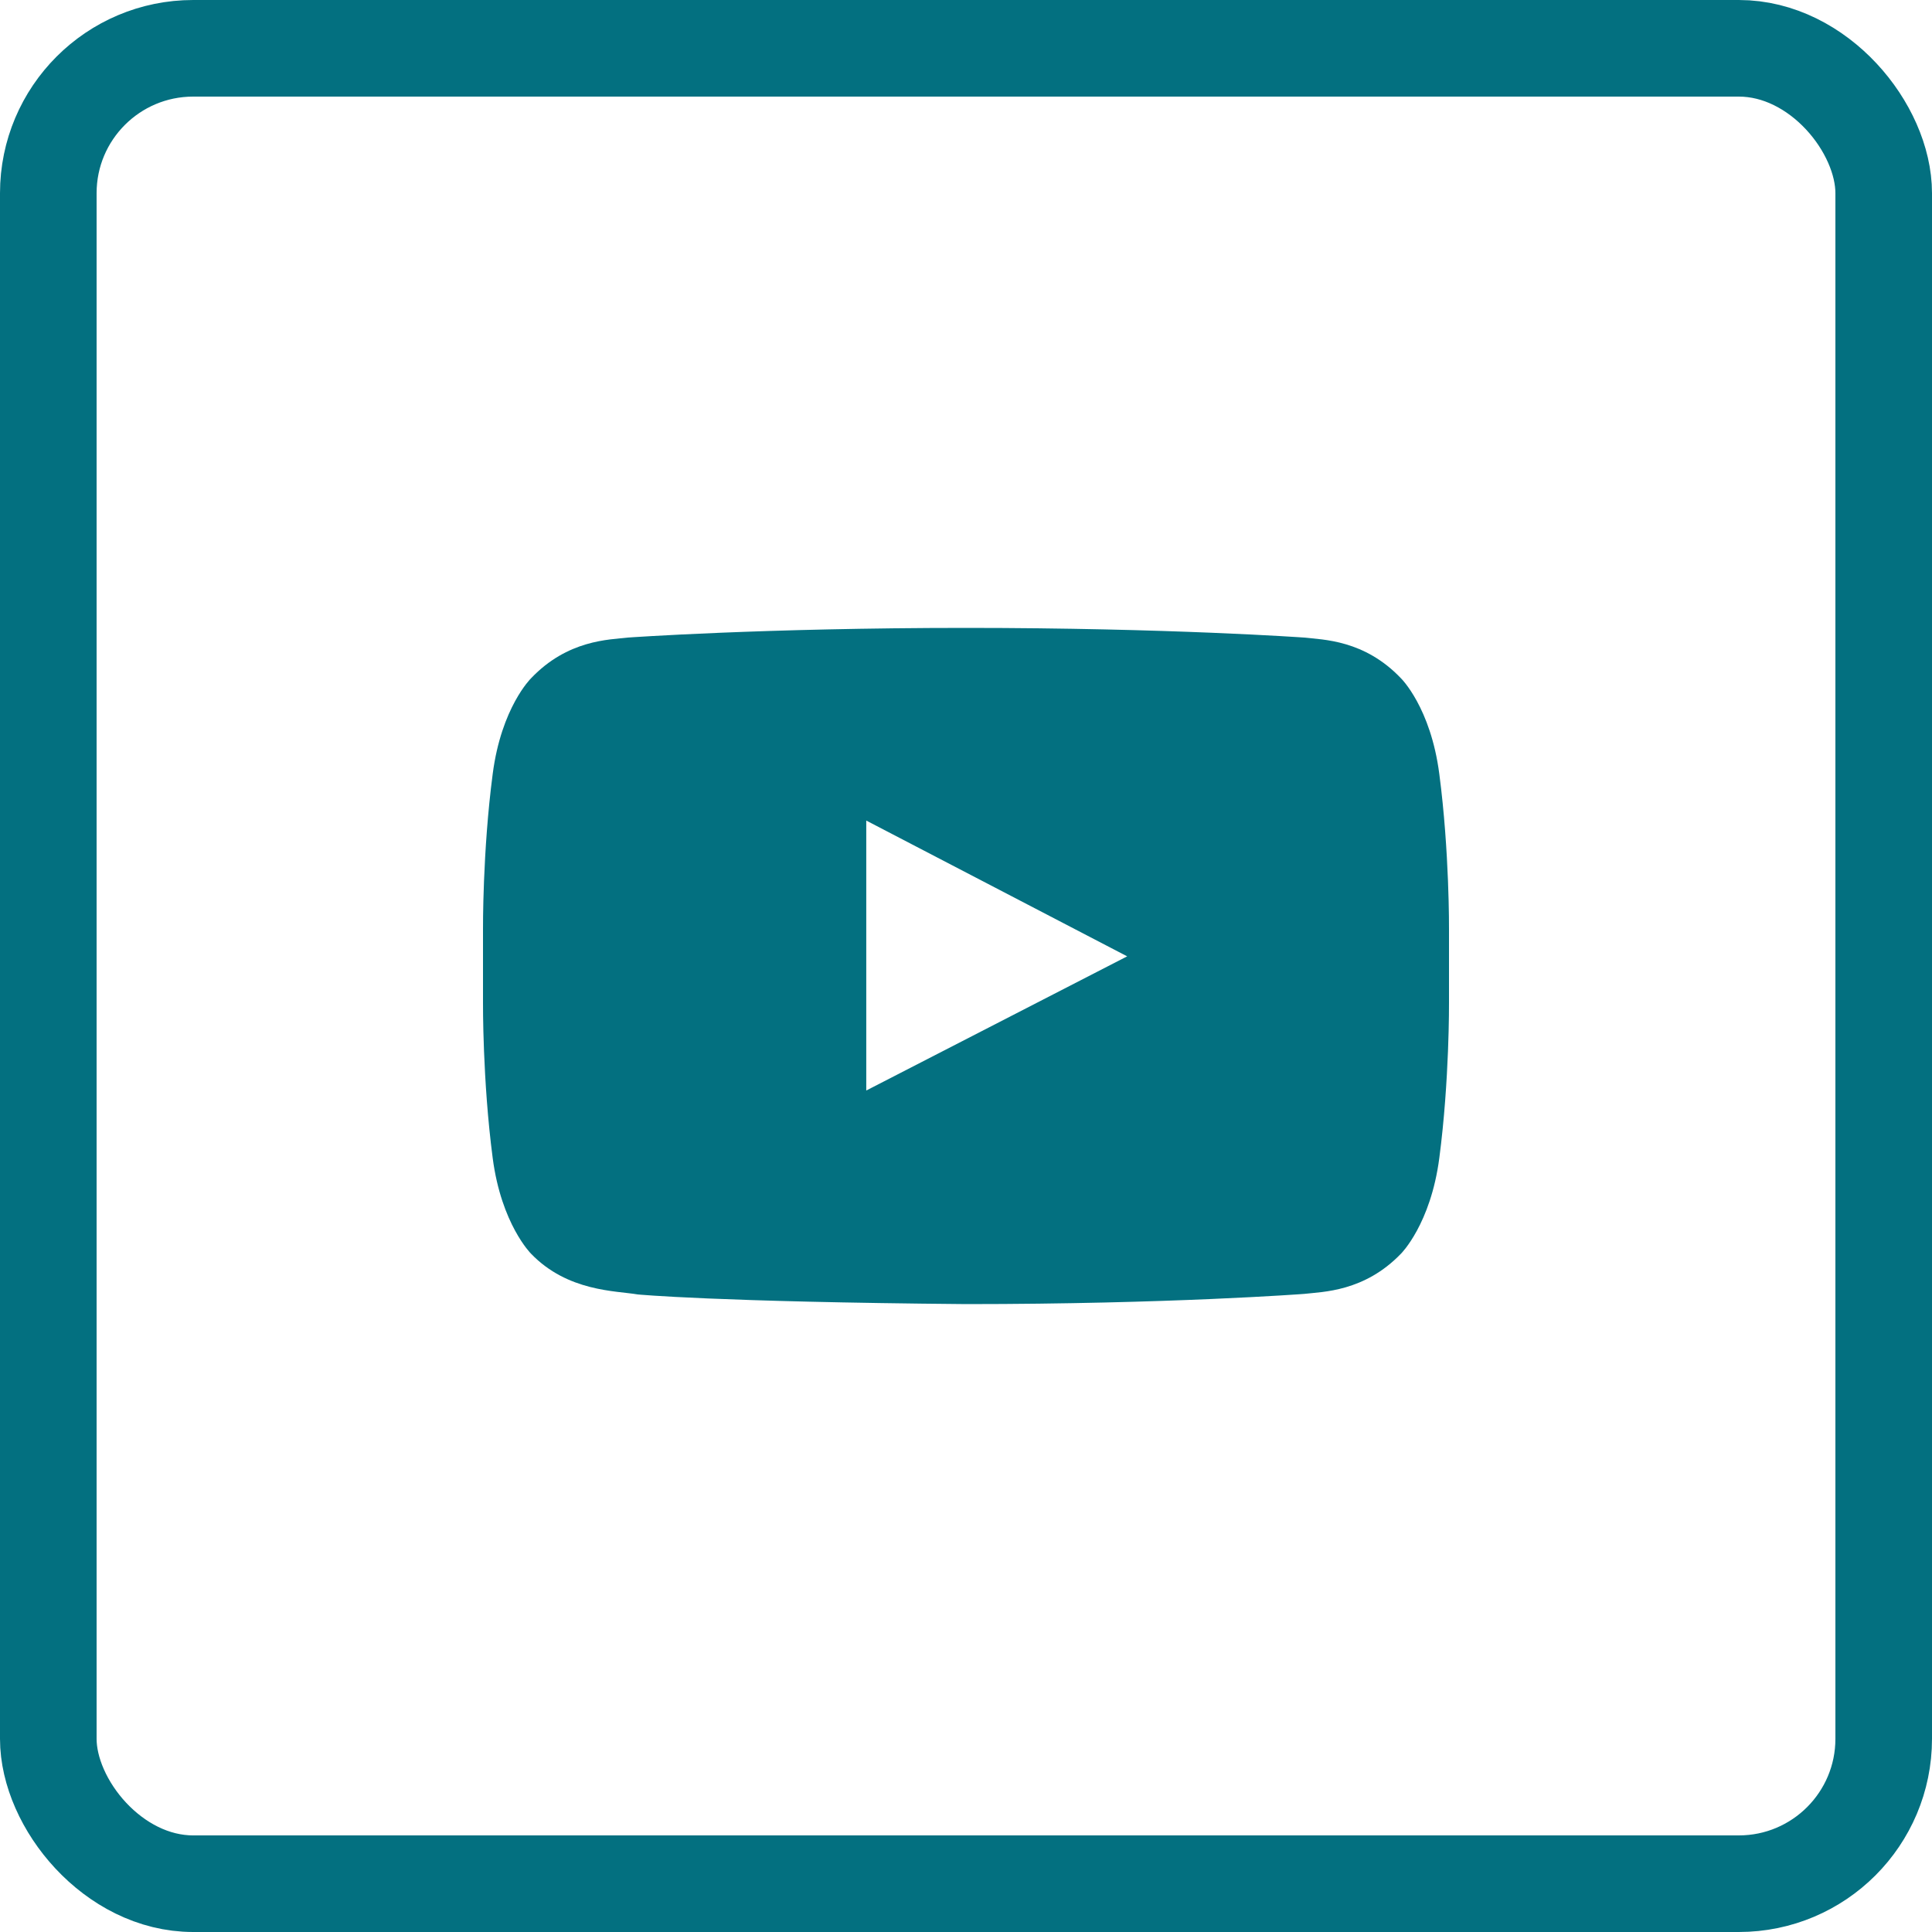 <svg width="40" height="40" viewBox="0 0 40 40" fill="none" xmlns="http://www.w3.org/2000/svg">
<rect x="1" y="1" width="38" height="38" rx="3" stroke="#037080" stroke-width="2"/>
<path fill-rule="evenodd" clip-rule="evenodd" d="M17.935 22.578L23.337 19.8L17.935 16.989V22.578ZM20 13C24.208 13 26.998 13.2 26.998 13.2C27.389 13.245 28.248 13.245 29.007 14.045C29.007 14.045 29.62 14.645 29.799 16.022C30.011 17.634 30 19.244 30 19.244V20.756C30 20.756 30.011 22.367 29.799 23.978C29.62 25.345 29.007 25.955 29.007 25.955C28.248 26.744 27.388 26.744 26.998 26.789C26.998 26.789 24.208 27 20 27C14.8 26.955 13.203 26.8 13.203 26.8C12.757 26.723 11.752 26.745 10.993 25.955C10.993 25.955 10.38 25.345 10.201 23.978C9.989 22.366 10 20.756 10 20.756V19.244C10 19.244 9.989 17.633 10.201 16.022C10.38 14.645 10.993 14.045 10.993 14.045C11.752 13.245 12.612 13.245 13.002 13.2C13.002 13.2 15.792 13 20 13H20Z" fill="#037080"/>
</svg>
